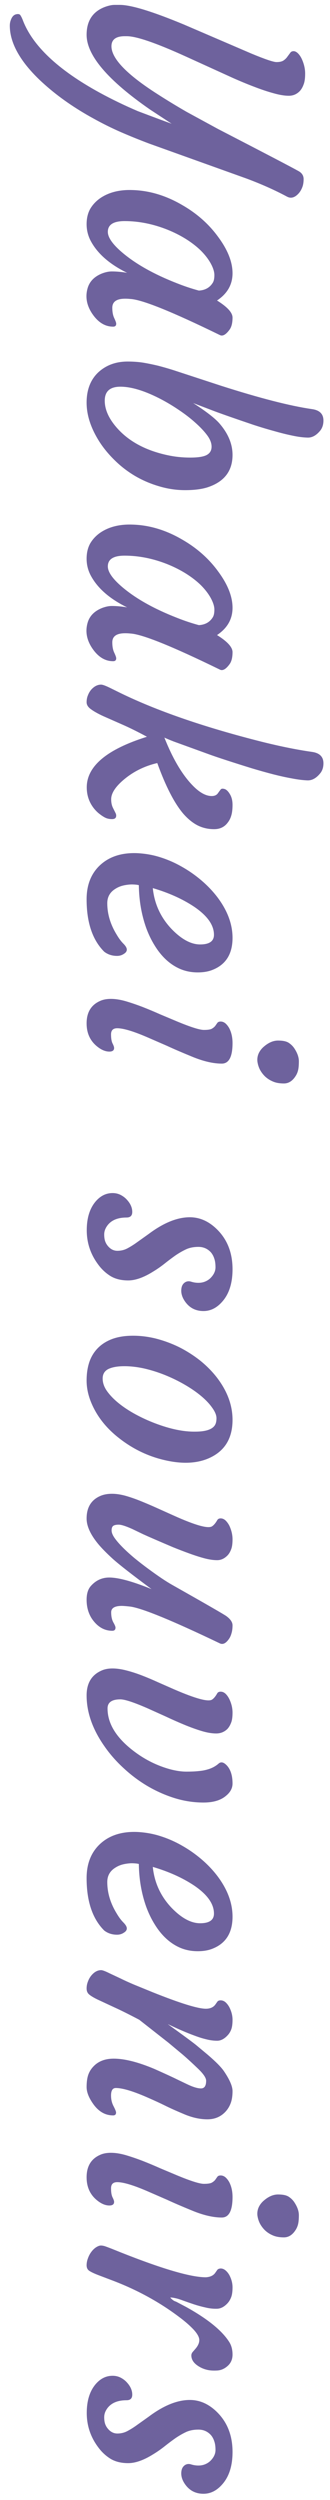 <svg width="30" height="227" viewBox="0 0 30 227" fill="none" xmlns="http://www.w3.org/2000/svg">
<path d="M11.339 3.288C10.535 3.288 10.133 3.593 10.133 4.202C10.133 5.319 11.534 6.771 14.335 8.557C15.164 9.09 16.04 9.623 16.963 10.156L19.807 11.705C24.098 13.922 26.544 15.2 27.145 15.539C27.449 15.708 27.602 15.95 27.602 16.263C27.602 16.576 27.555 16.838 27.462 17.05C27.377 17.261 27.263 17.443 27.119 17.596C26.781 17.951 26.442 18.04 26.104 17.862C25.003 17.27 23.772 16.72 22.409 16.212L13.56 13.038C12.663 12.7 11.796 12.348 10.958 11.984C10.129 11.62 9.303 11.21 8.482 10.753C7.661 10.304 6.879 9.822 6.134 9.306C5.389 8.789 4.699 8.248 4.064 7.681C3.421 7.114 2.863 6.534 2.389 5.941C1.39 4.68 0.891 3.474 0.891 2.323C0.891 2.103 0.941 1.887 1.043 1.676C1.145 1.464 1.288 1.337 1.475 1.295C1.661 1.253 1.788 1.282 1.855 1.384C1.923 1.485 1.991 1.621 2.059 1.79C2.93 4.126 5.258 6.331 9.041 8.404C10.158 9.014 11.322 9.576 12.532 10.093C14.098 10.685 15.122 11.066 15.604 11.235L13.649 9.953C9.799 7.287 7.873 5.023 7.873 3.161C7.873 1.9 8.423 1.058 9.523 0.635C9.87 0.508 10.167 0.444 10.412 0.444L10.895 0.444C11.919 0.444 13.865 1.041 16.734 2.234L22.879 4.875C24.106 5.383 24.859 5.637 25.139 5.637C25.426 5.637 25.642 5.586 25.786 5.484C25.93 5.383 26.044 5.269 26.129 5.142L26.383 4.799C26.451 4.697 26.552 4.646 26.688 4.646C26.823 4.646 26.958 4.714 27.094 4.85C27.229 4.985 27.348 5.163 27.449 5.383C27.644 5.823 27.741 6.255 27.741 6.678C27.741 7.109 27.695 7.439 27.602 7.668C27.517 7.905 27.407 8.1 27.271 8.252C26.992 8.548 26.654 8.696 26.256 8.696C25.866 8.696 25.405 8.62 24.872 8.468C24.339 8.324 23.755 8.129 23.12 7.884C22.494 7.647 21.829 7.372 21.127 7.059L16.887 5.129C14.187 3.902 12.401 3.288 11.529 3.288L11.339 3.288ZM11.377 27.122C10.598 27.122 10.209 27.397 10.209 27.948C10.209 28.328 10.268 28.642 10.387 28.887C10.505 29.141 10.565 29.31 10.565 29.395C10.565 29.573 10.471 29.661 10.285 29.661C9.557 29.661 8.931 29.28 8.406 28.519C7.856 27.715 7.721 26.894 8 26.056C8.195 25.506 8.614 25.099 9.257 24.837C9.587 24.71 9.887 24.647 10.158 24.647C10.598 24.647 11.064 24.689 11.555 24.774C9.947 23.986 8.838 23.009 8.229 21.841C7.992 21.375 7.873 20.88 7.873 20.356C7.873 19.831 7.979 19.374 8.19 18.985C8.41 18.604 8.711 18.278 9.092 18.007C9.887 17.457 10.886 17.207 12.088 17.258C13.594 17.309 15.071 17.753 16.519 18.591C17.873 19.361 18.977 20.334 19.832 21.511C20.704 22.687 21.14 23.788 21.14 24.812C21.14 25.836 20.67 26.661 19.73 27.287C20.67 27.871 21.14 28.388 21.14 28.836C21.14 29.319 21.051 29.683 20.873 29.928C20.535 30.393 20.238 30.558 19.984 30.423C15.634 28.299 12.926 27.207 11.859 27.148C11.707 27.131 11.546 27.122 11.377 27.122ZM11.326 20.076C10.31 20.076 9.803 20.402 9.803 21.054C9.803 21.553 10.226 22.167 11.072 22.895C12.316 23.961 13.992 24.905 16.1 25.726C16.76 25.988 17.42 26.208 18.08 26.386C18.656 26.352 19.079 26.111 19.35 25.662C19.443 25.51 19.489 25.281 19.489 24.977C19.489 24.68 19.379 24.329 19.159 23.923C18.939 23.525 18.639 23.136 18.258 22.755C17.877 22.383 17.424 22.031 16.899 21.701C16.383 21.38 15.82 21.096 15.211 20.851C13.908 20.334 12.613 20.076 11.326 20.076ZM11.605 32.828C12.096 32.828 12.566 32.861 13.015 32.929C13.463 33.005 13.916 33.098 14.373 33.208C14.83 33.327 15.287 33.458 15.744 33.602L20.086 35.024C23.607 36.15 26.357 36.856 28.338 37.144C29.049 37.237 29.404 37.584 29.404 38.185C29.404 38.54 29.311 38.841 29.125 39.086C28.761 39.535 28.372 39.751 27.957 39.734C27.551 39.725 27.094 39.666 26.586 39.556C26.087 39.455 25.541 39.319 24.948 39.15C24.356 38.989 23.734 38.803 23.082 38.591C21.406 38.024 20.196 37.601 19.451 37.322L17.56 36.598C18.702 37.334 19.485 37.935 19.908 38.401C20.729 39.332 21.14 40.301 21.14 41.308C21.14 42.789 20.365 43.775 18.816 44.266C18.283 44.427 17.619 44.507 16.823 44.507C16.028 44.507 15.236 44.389 14.449 44.152C13.671 43.923 12.943 43.61 12.266 43.212C11.597 42.815 10.992 42.349 10.45 41.816C9.909 41.291 9.447 40.737 9.066 40.153C8.271 38.917 7.873 37.719 7.873 36.56C7.873 35.392 8.229 34.474 8.939 33.805C9.65 33.153 10.539 32.828 11.605 32.828ZM9.523 36.382C9.523 37.178 9.879 37.986 10.59 38.807C11.673 40.06 13.222 40.902 15.236 41.333C15.896 41.477 16.582 41.549 17.293 41.549C18.012 41.549 18.516 41.469 18.804 41.308C19.091 41.147 19.235 40.898 19.235 40.559C19.235 40.229 19.1 39.882 18.829 39.518C18.558 39.154 18.199 38.773 17.75 38.375C17.31 37.978 16.798 37.584 16.214 37.195C15.638 36.805 15.042 36.454 14.424 36.141C13.061 35.456 11.902 35.113 10.945 35.113C9.997 35.113 9.523 35.536 9.523 36.382ZM11.377 57.5C10.598 57.5 10.209 57.775 10.209 58.325C10.209 58.706 10.268 59.019 10.387 59.264C10.505 59.518 10.565 59.687 10.565 59.772C10.565 59.95 10.471 60.039 10.285 60.039C9.557 60.039 8.931 59.658 8.406 58.896C7.856 58.092 7.721 57.271 8 56.433C8.195 55.883 8.614 55.477 9.257 55.215C9.587 55.087 9.887 55.024 10.158 55.024C10.598 55.024 11.064 55.066 11.555 55.151C9.947 54.364 8.838 53.386 8.229 52.218C7.992 51.753 7.873 51.258 7.873 50.733C7.873 50.208 7.979 49.751 8.19 49.362C8.41 48.981 8.711 48.655 9.092 48.384C9.887 47.834 10.886 47.585 12.088 47.635C13.594 47.686 15.071 48.13 16.519 48.968C17.873 49.739 18.977 50.712 19.832 51.888C20.704 53.065 21.14 54.165 21.14 55.189C21.14 56.213 20.67 57.038 19.73 57.665C20.67 58.249 21.14 58.765 21.14 59.214C21.14 59.696 21.051 60.06 20.873 60.305C20.535 60.771 20.238 60.936 19.984 60.8C15.634 58.676 12.926 57.584 11.859 57.525C11.707 57.508 11.546 57.5 11.377 57.5ZM11.326 50.454C10.31 50.454 9.803 50.78 9.803 51.431C9.803 51.931 10.226 52.544 11.072 53.272C12.316 54.339 13.992 55.282 16.1 56.103C16.76 56.365 17.42 56.586 18.08 56.763C18.656 56.729 19.079 56.488 19.35 56.04C19.443 55.887 19.489 55.659 19.489 55.354C19.489 55.058 19.379 54.707 19.159 54.3C18.939 53.903 18.639 53.513 18.258 53.132C17.877 52.76 17.424 52.409 16.899 52.079C16.383 51.757 15.82 51.474 15.211 51.228C13.908 50.712 12.613 50.454 11.326 50.454ZM7.886 71.495C7.886 69.574 9.71 68.042 13.357 66.899C12.528 66.451 11.775 66.078 11.098 65.782L9.371 65.02C8.897 64.8 8.529 64.593 8.267 64.398C8.004 64.212 7.873 64.001 7.873 63.764C7.873 63.526 7.915 63.311 8 63.116C8.076 62.921 8.178 62.752 8.305 62.608C8.576 62.312 8.872 62.164 9.193 62.164C9.32 62.164 9.57 62.253 9.942 62.431L10.971 62.938C14.229 64.521 18.359 65.956 23.361 67.242C25.206 67.716 26.865 68.059 28.338 68.27C29.049 68.363 29.404 68.71 29.404 69.311C29.404 69.667 29.311 69.963 29.125 70.2C28.761 70.657 28.367 70.877 27.944 70.86C27.53 70.843 27.06 70.784 26.535 70.682C26.01 70.589 25.435 70.462 24.809 70.302C24.191 70.141 23.543 69.959 22.866 69.756C21.097 69.206 19.836 68.795 19.083 68.524L15.795 67.331C15.406 67.178 15.122 67.06 14.944 66.975C15.723 68.939 16.603 70.412 17.585 71.393C18.177 71.986 18.732 72.282 19.248 72.282C19.51 72.282 19.701 72.193 19.819 72.015C19.938 71.846 20.027 71.728 20.086 71.66C20.154 71.601 20.268 71.597 20.429 71.647C20.598 71.707 20.759 71.867 20.911 72.13C21.064 72.392 21.14 72.709 21.14 73.082C21.14 73.454 21.106 73.763 21.038 74.009C20.97 74.263 20.865 74.483 20.721 74.669C20.424 75.084 20.006 75.291 19.464 75.291C18.922 75.291 18.423 75.177 17.966 74.948C17.517 74.719 17.081 74.364 16.658 73.882C15.846 72.925 15.059 71.393 14.297 69.286C13.171 69.548 12.181 70.031 11.326 70.733C10.514 71.402 10.107 72.015 10.107 72.574C10.107 72.87 10.158 73.124 10.26 73.336L10.488 73.793C10.539 73.886 10.564 73.975 10.564 74.059C10.564 74.271 10.438 74.377 10.184 74.377C9.964 74.377 9.769 74.339 9.6 74.263C9.439 74.186 9.265 74.076 9.079 73.932C8.893 73.797 8.711 73.619 8.533 73.399C8.102 72.849 7.886 72.214 7.886 71.495ZM12.443 77.467C13.18 77.501 13.882 77.623 14.551 77.835C15.228 78.046 15.88 78.33 16.506 78.686C17.141 79.041 17.737 79.456 18.296 79.93C18.863 80.412 19.358 80.933 19.781 81.491C20.687 82.701 21.14 83.924 21.14 85.16C21.14 86.607 20.543 87.572 19.35 88.055C18.943 88.224 18.461 88.304 17.902 88.296C17.352 88.287 16.84 88.182 16.366 87.978C15.901 87.775 15.473 87.492 15.084 87.128C14.703 86.772 14.36 86.345 14.056 85.846C13.751 85.355 13.493 84.817 13.281 84.233C12.858 83.032 12.638 81.745 12.621 80.374C12.503 80.34 12.325 80.319 12.088 80.311C11.851 80.302 11.584 80.328 11.288 80.387C11 80.446 10.742 80.547 10.514 80.691C10.006 80.996 9.752 81.436 9.752 82.012C9.752 82.993 10.04 83.95 10.615 84.881C10.81 85.211 11.009 85.478 11.212 85.681C11.424 85.892 11.529 86.074 11.529 86.227C11.529 86.379 11.436 86.51 11.25 86.62C11.072 86.739 10.869 86.798 10.641 86.798C10.192 86.798 9.803 86.671 9.473 86.417C8.406 85.351 7.873 83.764 7.873 81.656C7.873 80.412 8.245 79.413 8.99 78.66C9.837 77.814 10.988 77.416 12.443 77.467ZM19.451 84.881C19.451 83.992 18.842 83.137 17.623 82.316C16.574 81.622 15.329 81.064 13.891 80.641C14.034 82.054 14.593 83.281 15.566 84.322C16.48 85.279 17.356 85.757 18.194 85.757C19.032 85.757 19.451 85.465 19.451 84.881ZM24.11 97.759C23.916 97.573 23.755 97.361 23.628 97.124C23.509 96.887 23.433 96.638 23.399 96.375C23.374 96.113 23.416 95.863 23.526 95.626C23.636 95.398 23.793 95.199 23.996 95.029C24.419 94.666 24.847 94.484 25.278 94.484C25.71 94.484 26.032 94.551 26.243 94.687C26.463 94.831 26.641 95.008 26.776 95.22C27.039 95.626 27.17 96.007 27.17 96.362C27.17 96.726 27.145 97.006 27.094 97.2C27.043 97.403 26.958 97.59 26.84 97.759C26.561 98.174 26.218 98.381 25.811 98.381C25.414 98.381 25.079 98.322 24.809 98.203C24.546 98.093 24.314 97.945 24.11 97.759ZM10.374 95.156C10.374 95.376 10.23 95.487 9.942 95.487C9.562 95.487 9.168 95.313 8.762 94.966C8.169 94.458 7.873 93.777 7.873 92.922C7.873 91.94 8.271 91.267 9.066 90.903C9.346 90.768 9.684 90.7 10.082 90.7C10.48 90.7 10.92 90.768 11.402 90.903C11.893 91.047 12.405 91.221 12.938 91.424C13.48 91.636 14.026 91.864 14.576 92.11L16.176 92.782C17.369 93.273 18.156 93.519 18.537 93.519C18.918 93.519 19.168 93.476 19.286 93.392C19.413 93.316 19.51 93.231 19.578 93.138L19.756 92.884C19.815 92.799 19.917 92.757 20.061 92.757C20.213 92.757 20.357 92.812 20.492 92.922C20.628 93.041 20.746 93.193 20.848 93.379C21.042 93.76 21.14 94.204 21.14 94.712C21.14 95.956 20.814 96.578 20.162 96.578C19.4 96.578 18.529 96.379 17.547 95.982C16.574 95.584 15.787 95.245 15.185 94.966L13.434 94.204C12.147 93.646 11.22 93.366 10.653 93.366C10.281 93.366 10.095 93.553 10.095 93.925C10.095 94.289 10.141 94.564 10.234 94.75C10.328 94.936 10.374 95.072 10.374 95.156ZM10.234 108.332C10.497 108.332 10.738 108.387 10.958 108.497C11.187 108.615 11.377 108.759 11.529 108.928C11.859 109.284 12.024 109.656 12.024 110.046C12.024 110.384 11.851 110.553 11.504 110.553C10.624 110.553 10.01 110.845 9.663 111.429C9.536 111.641 9.473 111.861 9.473 112.089C9.473 112.318 9.498 112.513 9.549 112.673C9.6 112.834 9.68 112.982 9.79 113.118C10.036 113.422 10.328 113.575 10.666 113.575C11.005 113.575 11.313 113.499 11.593 113.346C11.88 113.194 12.181 113.004 12.494 112.775L13.51 112.051C14.864 111.036 16.112 110.528 17.255 110.528C18.203 110.528 19.062 110.93 19.832 111.734C20.704 112.648 21.14 113.82 21.14 115.251C21.14 116.503 20.831 117.481 20.213 118.183C19.713 118.759 19.142 119.046 18.499 119.046C17.83 119.046 17.297 118.793 16.899 118.285C16.544 117.828 16.413 117.371 16.506 116.914C16.548 116.711 16.65 116.554 16.811 116.444C16.98 116.334 17.17 116.313 17.382 116.38C17.593 116.448 17.814 116.482 18.042 116.482C18.27 116.482 18.482 116.44 18.677 116.355C18.871 116.27 19.037 116.156 19.172 116.012C19.451 115.716 19.591 115.403 19.591 115.073C19.591 114.751 19.553 114.485 19.477 114.273C19.409 114.061 19.307 113.875 19.172 113.714C18.867 113.384 18.491 113.219 18.042 113.219C17.602 113.219 17.221 113.296 16.899 113.448C16.578 113.6 16.256 113.786 15.935 114.006C15.613 114.235 15.287 114.48 14.957 114.743C14.627 115.005 14.28 115.246 13.916 115.466C13.061 116 12.308 116.266 11.656 116.266C11.013 116.266 10.471 116.131 10.031 115.86C9.6 115.589 9.227 115.238 8.914 114.806C8.229 113.884 7.886 112.851 7.886 111.709C7.886 110.617 8.148 109.754 8.673 109.119C9.113 108.594 9.633 108.332 10.234 108.332ZM8.863 122.441C9.202 122.086 9.629 121.806 10.146 121.603C10.67 121.4 11.288 121.294 11.999 121.286C12.71 121.277 13.429 121.362 14.157 121.54C14.885 121.726 15.588 121.984 16.265 122.314C16.942 122.653 17.576 123.055 18.169 123.52C18.761 123.994 19.278 124.515 19.718 125.082C20.666 126.318 21.14 127.6 21.14 128.929C21.14 130.672 20.374 131.853 18.842 132.471C17.733 132.911 16.392 132.936 14.817 132.547C13.37 132.191 12.041 131.54 10.831 130.592C9.621 129.652 8.762 128.543 8.254 127.265C8 126.622 7.873 125.987 7.873 125.361C7.873 124.743 7.953 124.189 8.114 123.698C8.275 123.216 8.525 122.797 8.863 122.441ZM15.021 124.866C14.394 124.612 13.751 124.409 13.091 124.257C12.431 124.113 11.804 124.045 11.212 124.054C10.628 124.062 10.167 124.151 9.828 124.32C9.498 124.498 9.333 124.781 9.333 125.171C9.333 125.56 9.464 125.941 9.727 126.313C9.997 126.694 10.353 127.062 10.793 127.418C11.233 127.773 11.741 128.108 12.316 128.421C12.892 128.734 13.493 129.009 14.119 129.246C15.482 129.762 16.692 130.012 17.75 129.995C18.681 129.995 19.273 129.804 19.527 129.424C19.629 129.271 19.68 129.055 19.68 128.776C19.68 128.505 19.553 128.192 19.299 127.837C19.053 127.481 18.719 127.126 18.296 126.77C17.873 126.415 17.378 126.072 16.811 125.742C16.244 125.412 15.647 125.12 15.021 124.866ZM10.501 147.786C10.501 147.981 10.404 148.078 10.209 148.078C9.473 148.078 8.855 147.714 8.355 146.986C8.034 146.495 7.873 145.92 7.873 145.26C7.873 144.718 8 144.303 8.254 144.016C8.711 143.499 9.27 143.241 9.93 143.241C10.768 143.241 12.05 143.592 13.776 144.295C12.016 142.992 10.844 142.077 10.26 141.553C9.684 141.028 9.236 140.571 8.914 140.182C8.22 139.335 7.873 138.569 7.873 137.884C7.873 136.834 8.326 136.136 9.231 135.789C9.511 135.687 9.828 135.637 10.184 135.637C10.547 135.637 10.95 135.696 11.39 135.814C11.838 135.941 12.304 136.102 12.786 136.297C13.268 136.492 13.764 136.703 14.271 136.932L15.795 137.617C17.75 138.497 18.91 138.823 19.273 138.595C19.434 138.493 19.595 138.303 19.756 138.023C19.815 137.922 19.917 137.871 20.061 137.871C20.213 137.871 20.357 137.93 20.492 138.049C20.628 138.176 20.746 138.337 20.848 138.531C21.042 138.946 21.14 139.361 21.14 139.775C21.14 140.19 21.093 140.503 21 140.715C20.915 140.935 20.805 141.113 20.67 141.248C20.391 141.527 20.082 141.667 19.743 141.667C19.405 141.667 19.024 141.612 18.601 141.502C18.186 141.392 17.733 141.248 17.242 141.07C16.751 140.893 16.244 140.698 15.719 140.486C14.348 139.902 13.442 139.509 13.002 139.306L12.024 138.836C11.44 138.574 11.03 138.442 10.793 138.442C10.556 138.442 10.387 138.48 10.285 138.557C10.192 138.633 10.146 138.768 10.146 138.963C10.146 139.166 10.239 139.399 10.425 139.661C10.611 139.924 10.861 140.211 11.174 140.524C11.487 140.838 11.847 141.163 12.253 141.502C12.668 141.84 13.095 142.171 13.535 142.492C14.398 143.127 15.092 143.592 15.617 143.889C18.791 145.683 20.45 146.639 20.594 146.758C20.958 147.029 21.14 147.304 21.14 147.583C21.14 147.871 21.106 148.12 21.038 148.332C20.979 148.544 20.89 148.726 20.771 148.878C20.509 149.233 20.247 149.348 19.984 149.221C15.676 147.156 12.968 146.043 11.859 145.882C11.479 145.84 11.216 145.818 11.072 145.818C10.429 145.818 10.107 146.013 10.107 146.402C10.107 146.766 10.171 147.067 10.298 147.304C10.433 147.541 10.501 147.701 10.501 147.786ZM9.231 151.689C9.511 151.562 9.841 151.498 10.222 151.498C10.602 151.498 11.021 151.557 11.479 151.676C11.944 151.794 12.418 151.947 12.9 152.133C13.383 152.319 13.874 152.527 14.373 152.755L15.846 153.403C17.784 154.24 18.926 154.549 19.273 154.329C19.434 154.228 19.595 154.033 19.756 153.745C19.815 153.652 19.917 153.606 20.061 153.606C20.213 153.606 20.357 153.665 20.492 153.783C20.628 153.91 20.746 154.075 20.848 154.279C21.042 154.685 21.14 155.095 21.14 155.51C21.14 155.925 21.093 156.238 21 156.449C20.915 156.669 20.805 156.851 20.67 156.995C20.391 157.266 20.052 157.402 19.654 157.402C19.256 157.402 18.808 157.325 18.309 157.173C17.809 157.021 17.285 156.83 16.734 156.602C16.184 156.373 15.621 156.124 15.046 155.853L13.383 155.104C12.156 154.571 11.343 154.304 10.945 154.304C10.167 154.304 9.777 154.579 9.777 155.129C9.777 156.543 10.615 157.867 12.291 159.103C13.264 159.822 14.322 160.338 15.465 160.652C16.006 160.795 16.497 160.867 16.938 160.867C17.386 160.867 17.759 160.85 18.055 160.817C18.351 160.791 18.613 160.745 18.842 160.677C19.248 160.567 19.599 160.381 19.895 160.118C20.116 159.941 20.374 160.021 20.67 160.36C20.983 160.732 21.14 161.261 21.14 161.946C21.14 162.37 20.941 162.742 20.543 163.064C20.069 163.47 19.388 163.673 18.499 163.673C17.619 163.673 16.751 163.542 15.896 163.279C15.05 163.017 14.233 162.657 13.446 162.2C12.668 161.743 11.94 161.202 11.263 160.575C10.586 159.958 9.997 159.289 9.498 158.57C8.415 157.029 7.873 155.489 7.873 153.948C7.873 152.84 8.326 152.086 9.231 151.689ZM12.443 166.344C13.18 166.378 13.882 166.501 14.551 166.712C15.228 166.924 15.88 167.207 16.506 167.563C17.141 167.918 17.737 168.333 18.296 168.807C18.863 169.289 19.358 169.81 19.781 170.369C20.687 171.579 21.14 172.802 21.14 174.038C21.14 175.485 20.543 176.45 19.35 176.932C18.943 177.101 18.461 177.182 17.902 177.173C17.352 177.165 16.84 177.059 16.366 176.856C15.901 176.653 15.473 176.369 15.084 176.005C14.703 175.65 14.36 175.222 14.056 174.723C13.751 174.232 13.493 173.695 13.281 173.111C12.858 171.909 12.638 170.622 12.621 169.251C12.503 169.218 12.325 169.196 12.088 169.188C11.851 169.179 11.584 169.205 11.288 169.264C11 169.323 10.742 169.425 10.514 169.569C10.006 169.873 9.752 170.314 9.752 170.889C9.752 171.871 10.04 172.827 10.615 173.758C10.81 174.088 11.009 174.355 11.212 174.558C11.424 174.77 11.529 174.952 11.529 175.104C11.529 175.256 11.436 175.387 11.25 175.497C11.072 175.616 10.869 175.675 10.641 175.675C10.192 175.675 9.803 175.548 9.473 175.294C8.406 174.228 7.873 172.641 7.873 170.534C7.873 169.289 8.245 168.291 8.99 167.538C9.837 166.691 10.988 166.293 12.443 166.344ZM19.451 173.758C19.451 172.87 18.842 172.015 17.623 171.194C16.574 170.5 15.329 169.941 13.891 169.518C14.034 170.931 14.593 172.159 15.566 173.2C16.48 174.156 17.356 174.634 18.194 174.634C19.032 174.634 19.451 174.342 19.451 173.758ZM18.74 188.934C18.74 188.672 18.486 188.299 17.979 187.817C17.479 187.335 17.022 186.916 16.607 186.56L15.312 185.481L12.659 183.399C11.728 182.908 10.954 182.523 10.336 182.244L8.863 181.558C8.499 181.38 8.241 181.224 8.089 181.088C7.945 180.962 7.873 180.784 7.873 180.555C7.873 180.335 7.915 180.119 8 179.908C8.076 179.705 8.178 179.527 8.305 179.375C8.576 179.053 8.872 178.892 9.193 178.892C9.32 178.892 9.57 178.985 9.942 179.171L10.971 179.654C11.275 179.806 11.665 179.984 12.139 180.187L13.878 180.898C16.375 181.897 17.987 182.396 18.715 182.396C19.104 182.396 19.392 182.269 19.578 182.015L19.756 181.761C19.815 181.677 19.917 181.634 20.061 181.634C20.213 181.634 20.357 181.689 20.492 181.799C20.628 181.918 20.746 182.07 20.848 182.256C21.042 182.637 21.14 183.018 21.14 183.399C21.14 183.788 21.097 184.089 21.013 184.3C20.928 184.512 20.814 184.69 20.67 184.834C20.374 185.147 20.065 185.303 19.743 185.303C19.422 185.303 19.096 185.261 18.766 185.176C18.444 185.1 18.114 184.999 17.775 184.872C17.445 184.753 17.119 184.626 16.798 184.491C16.476 184.355 16.197 184.233 15.96 184.123L15.414 183.869C15.279 183.801 15.236 183.784 15.287 183.818C16.59 184.757 17.428 185.375 17.801 185.671L18.867 186.56C19.629 187.212 20.133 187.724 20.378 188.096C20.886 188.85 21.14 189.442 21.14 189.874C21.14 190.305 21.085 190.669 20.975 190.965C20.865 191.262 20.708 191.52 20.505 191.74C20.073 192.205 19.523 192.438 18.855 192.438C18.186 192.438 17.488 192.286 16.76 191.981C16.032 191.676 15.439 191.41 14.982 191.181C14.534 190.961 14.077 190.75 13.611 190.546C12.198 189.912 11.17 189.594 10.526 189.594C10.239 189.594 10.095 189.823 10.095 190.28C10.095 190.635 10.171 190.957 10.323 191.245C10.476 191.541 10.552 191.731 10.552 191.816C10.552 191.994 10.463 192.083 10.285 192.083C9.532 192.083 8.901 191.698 8.394 190.927C8.047 190.411 7.873 189.937 7.873 189.505C7.873 189.074 7.92 188.714 8.013 188.426C8.106 188.147 8.254 187.897 8.457 187.677C8.906 187.178 9.532 186.928 10.336 186.928C11.318 186.928 12.545 187.237 14.018 187.855C15.025 188.304 15.714 188.621 16.087 188.807L16.988 189.239C17.53 189.501 17.957 189.632 18.27 189.632C18.584 189.632 18.74 189.4 18.74 188.934ZM24.11 202.536C23.916 202.35 23.755 202.138 23.628 201.901C23.509 201.664 23.433 201.415 23.399 201.152C23.374 200.89 23.416 200.64 23.526 200.403C23.636 200.175 23.793 199.976 23.996 199.806C24.419 199.443 24.847 199.261 25.278 199.261C25.71 199.261 26.032 199.328 26.243 199.464C26.463 199.608 26.641 199.785 26.776 199.997C27.039 200.403 27.17 200.784 27.17 201.139C27.17 201.503 27.145 201.783 27.094 201.977C27.043 202.18 26.958 202.367 26.84 202.536C26.561 202.951 26.218 203.158 25.811 203.158C25.414 203.158 25.079 203.099 24.809 202.98C24.546 202.87 24.314 202.722 24.11 202.536ZM10.374 199.933C10.374 200.153 10.23 200.263 9.942 200.263C9.562 200.263 9.168 200.09 8.762 199.743C8.169 199.235 7.873 198.554 7.873 197.699C7.873 196.717 8.271 196.044 9.066 195.68C9.346 195.545 9.684 195.477 10.082 195.477C10.48 195.477 10.92 195.545 11.402 195.68C11.893 195.824 12.405 195.998 12.938 196.201C13.48 196.413 14.026 196.641 14.576 196.887L16.176 197.559C17.369 198.05 18.156 198.296 18.537 198.296C18.918 198.296 19.168 198.253 19.286 198.169C19.413 198.093 19.51 198.008 19.578 197.915L19.756 197.661C19.815 197.576 19.917 197.534 20.061 197.534C20.213 197.534 20.357 197.589 20.492 197.699C20.628 197.818 20.746 197.97 20.848 198.156C21.042 198.537 21.14 198.981 21.14 199.489C21.14 200.733 20.814 201.355 20.162 201.355C19.4 201.355 18.529 201.156 17.547 200.759C16.574 200.361 15.786 200.022 15.185 199.743L13.434 198.981C12.147 198.423 11.22 198.143 10.653 198.143C10.281 198.143 10.095 198.33 10.095 198.702C10.095 199.066 10.141 199.341 10.234 199.527C10.328 199.713 10.374 199.849 10.374 199.933ZM8.305 204.471C8.432 204.301 8.571 204.166 8.724 204.064C8.884 203.963 9.02 203.908 9.13 203.899C9.248 203.891 9.388 203.912 9.549 203.963C9.718 204.022 9.921 204.098 10.158 204.191C14.407 205.918 17.259 206.781 18.715 206.781C19.121 206.756 19.409 206.616 19.578 206.362L19.756 206.108C19.815 206.032 19.917 205.99 20.061 205.981C20.213 205.981 20.357 206.036 20.492 206.146C20.628 206.257 20.746 206.4 20.848 206.578C21.042 206.942 21.14 207.314 21.14 207.695C21.14 208.085 21.097 208.385 21.013 208.597C20.928 208.817 20.814 209.003 20.67 209.155C20.365 209.477 20.044 209.638 19.705 209.638C19.366 209.646 19.024 209.608 18.677 209.523C18.33 209.447 17.987 209.354 17.648 209.244C17.318 209.134 17.001 209.024 16.696 208.914C16.4 208.804 16.18 208.732 16.036 208.698C15.74 208.631 15.554 208.605 15.477 208.622C15.655 208.825 15.829 208.948 15.998 208.99L16.938 209.485C18.918 210.586 20.23 211.66 20.873 212.71C21.051 213.015 21.14 213.379 21.14 213.802C21.14 214.233 20.987 214.58 20.683 214.843C20.386 215.105 20.056 215.241 19.692 215.249C19.328 215.266 19.024 215.241 18.778 215.173C18.541 215.114 18.317 215.021 18.105 214.894C17.631 214.614 17.395 214.276 17.395 213.878C17.395 213.768 17.433 213.666 17.509 213.573L17.75 213.294C17.995 213.015 18.118 212.744 18.118 212.481C18.118 212.228 17.949 211.914 17.61 211.542C17.272 211.178 16.836 210.797 16.303 210.399C14.534 209.062 12.553 207.97 10.361 207.124L8.889 206.565C8.525 206.422 8.262 206.295 8.102 206.185C7.949 206.075 7.873 205.91 7.873 205.689C7.873 205.478 7.915 205.262 8 205.042C8.076 204.83 8.178 204.64 8.305 204.471ZM10.234 215.724C10.497 215.724 10.738 215.779 10.958 215.889C11.187 216.007 11.377 216.151 11.529 216.321C11.859 216.676 12.024 217.048 12.024 217.438C12.024 217.776 11.851 217.946 11.504 217.946C10.624 217.946 10.01 218.238 9.663 218.821C9.536 219.033 9.473 219.253 9.473 219.482C9.473 219.71 9.498 219.905 9.549 220.066C9.6 220.226 9.68 220.375 9.79 220.51C10.036 220.815 10.328 220.967 10.666 220.967C11.005 220.967 11.313 220.891 11.593 220.738C11.88 220.586 12.181 220.396 12.494 220.167L13.51 219.444C14.864 218.428 16.112 217.92 17.255 217.92C18.203 217.92 19.062 218.322 19.832 219.126C20.704 220.04 21.14 221.212 21.14 222.643C21.14 223.895 20.831 224.873 20.213 225.575C19.713 226.151 19.142 226.439 18.499 226.439C17.83 226.439 17.297 226.185 16.899 225.677C16.544 225.22 16.413 224.763 16.506 224.306C16.548 224.103 16.65 223.946 16.811 223.836C16.98 223.726 17.17 223.705 17.382 223.773C17.593 223.84 17.814 223.874 18.042 223.874C18.27 223.874 18.482 223.832 18.677 223.747C18.871 223.663 19.036 223.548 19.172 223.404C19.451 223.108 19.591 222.795 19.591 222.465C19.591 222.143 19.553 221.877 19.477 221.665C19.409 221.454 19.307 221.267 19.172 221.107C18.867 220.777 18.491 220.612 18.042 220.612C17.602 220.612 17.221 220.688 16.899 220.84C16.578 220.992 16.256 221.179 15.935 221.399C15.613 221.627 15.287 221.873 14.957 222.135C14.627 222.397 14.28 222.639 13.916 222.859C13.061 223.392 12.308 223.658 11.656 223.658C11.013 223.658 10.471 223.523 10.031 223.252C9.6 222.981 9.227 222.63 8.914 222.198C8.229 221.276 7.886 220.243 7.886 219.101C7.886 218.009 8.148 217.146 8.673 216.511C9.113 215.986 9.633 215.724 10.234 215.724Z" fill="#6E629D"/>
</svg>
